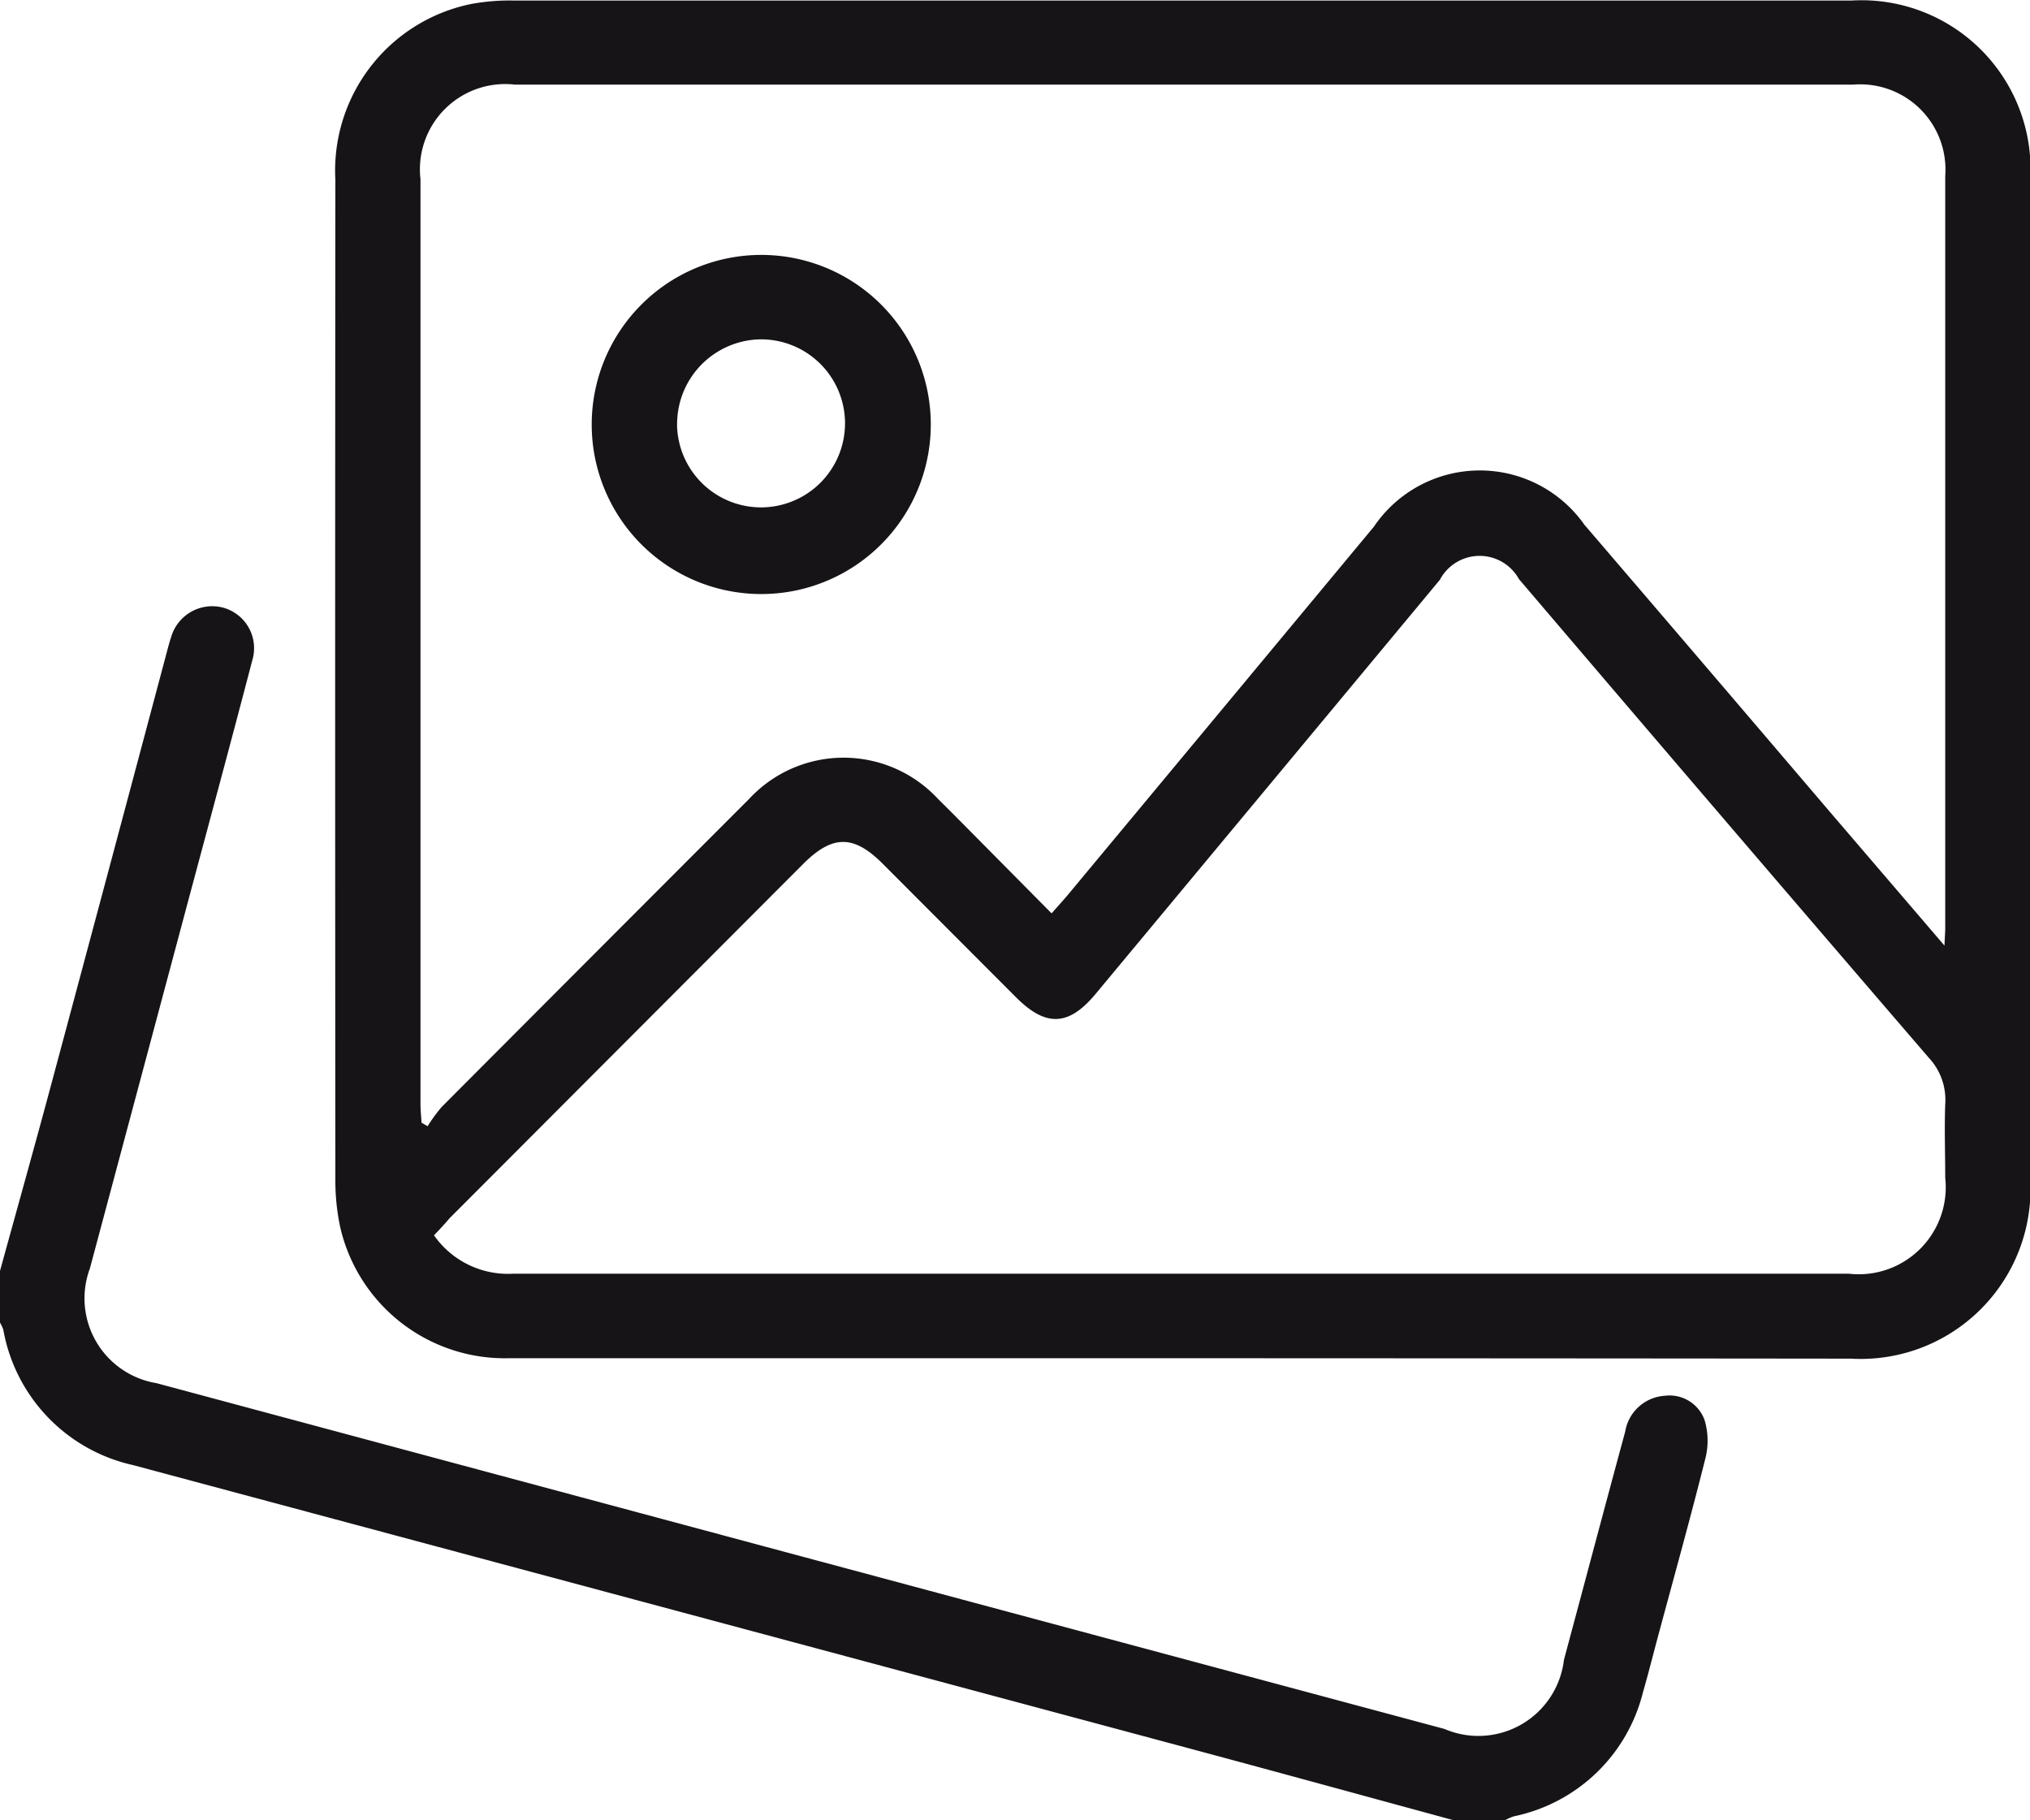<svg xmlns="http://www.w3.org/2000/svg" width="29" height="26" viewBox="0 0 29 26">
  <g id="Groupe_421" data-name="Groupe 421" transform="translate(-2382.819 -380.059)">
    <path id="Tracé_640" data-name="Tracé 640" d="M2403.585,520.555c-1.246-.339-2.491-.681-3.739-1.016q-7.562-2.029-15.124-4.056a2.415,2.415,0,0,1-1.856-1.935.49.49,0,0,0-.047-.1v-.739c.245-.891.495-1.78.734-2.672q.835-3.109,1.663-6.219c.015-.055.03-.11.048-.163a.611.611,0,0,1,.734-.422.6.6,0,0,1,.425.755c-.277,1.061-.563,2.12-.847,3.179q-.736,2.753-1.473,5.507a1.227,1.227,0,0,0,.951,1.638q9.2,2.471,18.4,4.939a1.23,1.23,0,0,0,1.707-.987c.292-1.086.58-2.174.875-3.259a.613.613,0,0,1,.568-.513.532.532,0,0,1,.565.344,1.024,1.024,0,0,1,.013.549c-.211.844-.445,1.681-.671,2.521-.074.274-.142.549-.221.821a2.4,2.4,0,0,1-1.844,1.772.758.758,0,0,0-.125.055Z" transform="translate(0 -114.497)" fill="#161416"/>
    <path id="Tracé_641" data-name="Tracé 641" d="M2458.719,399.459q-4.808,0-9.616,0a2.413,2.413,0,0,1-2.4-1.864,3.181,3.181,0,0,1-.071-.7q-.006-7.134,0-14.267a2.428,2.428,0,0,1,1.945-2.513,3.041,3.041,0,0,1,.62-.048q9.545,0,19.09,0a2.415,2.415,0,0,1,2.557,2.565q0,7.134,0,14.267a2.426,2.426,0,0,1-2.562,2.566Q2463.5,399.46,2458.719,399.459Zm10.9-5.894c.006-.14.011-.195.011-.249q0-5.371,0-10.742a1.218,1.218,0,0,0-1.318-1.306H2449.2a1.218,1.218,0,0,0-1.352,1.351q0,6.607,0,13.214c0,.087.01.175.015.262l.087.05a2.223,2.223,0,0,1,.2-.274q2.193-2.2,4.392-4.4a1.84,1.84,0,0,1,2.7,0c.162.16.322.321.481.482l1.141,1.152c.094-.108.164-.183.23-.262q2.188-2.63,4.374-5.261a1.827,1.827,0,0,1,3.008-.027q1.765,2.058,3.524,4.121Zm-21.579,4.137a1.29,1.29,0,0,0,1.127.55q2.028,0,4.056,0h15.033a1.243,1.243,0,0,0,1.374-1.371c0-.351-.013-.7,0-1.051a.879.879,0,0,0-.236-.664q-2.935-3.411-5.854-6.836a.642.642,0,0,0-1.129.01q-2.459,2.959-4.919,5.916c-.384.462-.711.474-1.136.048q-.953-.954-1.906-1.909c-.414-.414-.715-.413-1.131,0l-5.055,5.064C2448.2,397.534,2448.131,397.61,2448.044,397.7Z" transform="translate(-59.022)" fill="#161416"/>
    <path id="Tracé_642" data-name="Tracé 642" d="M2496.977,428.091a2.422,2.422,0,1,1-2.411,2.424A2.423,2.423,0,0,1,2496.977,428.091Zm-1.192,2.431a1.2,1.2,0,1,0,1.191-1.225A1.21,1.21,0,0,0,2495.786,430.522Z" transform="translate(-103.294 -44.391)" fill="#161416"/>
  </g>
</svg>
